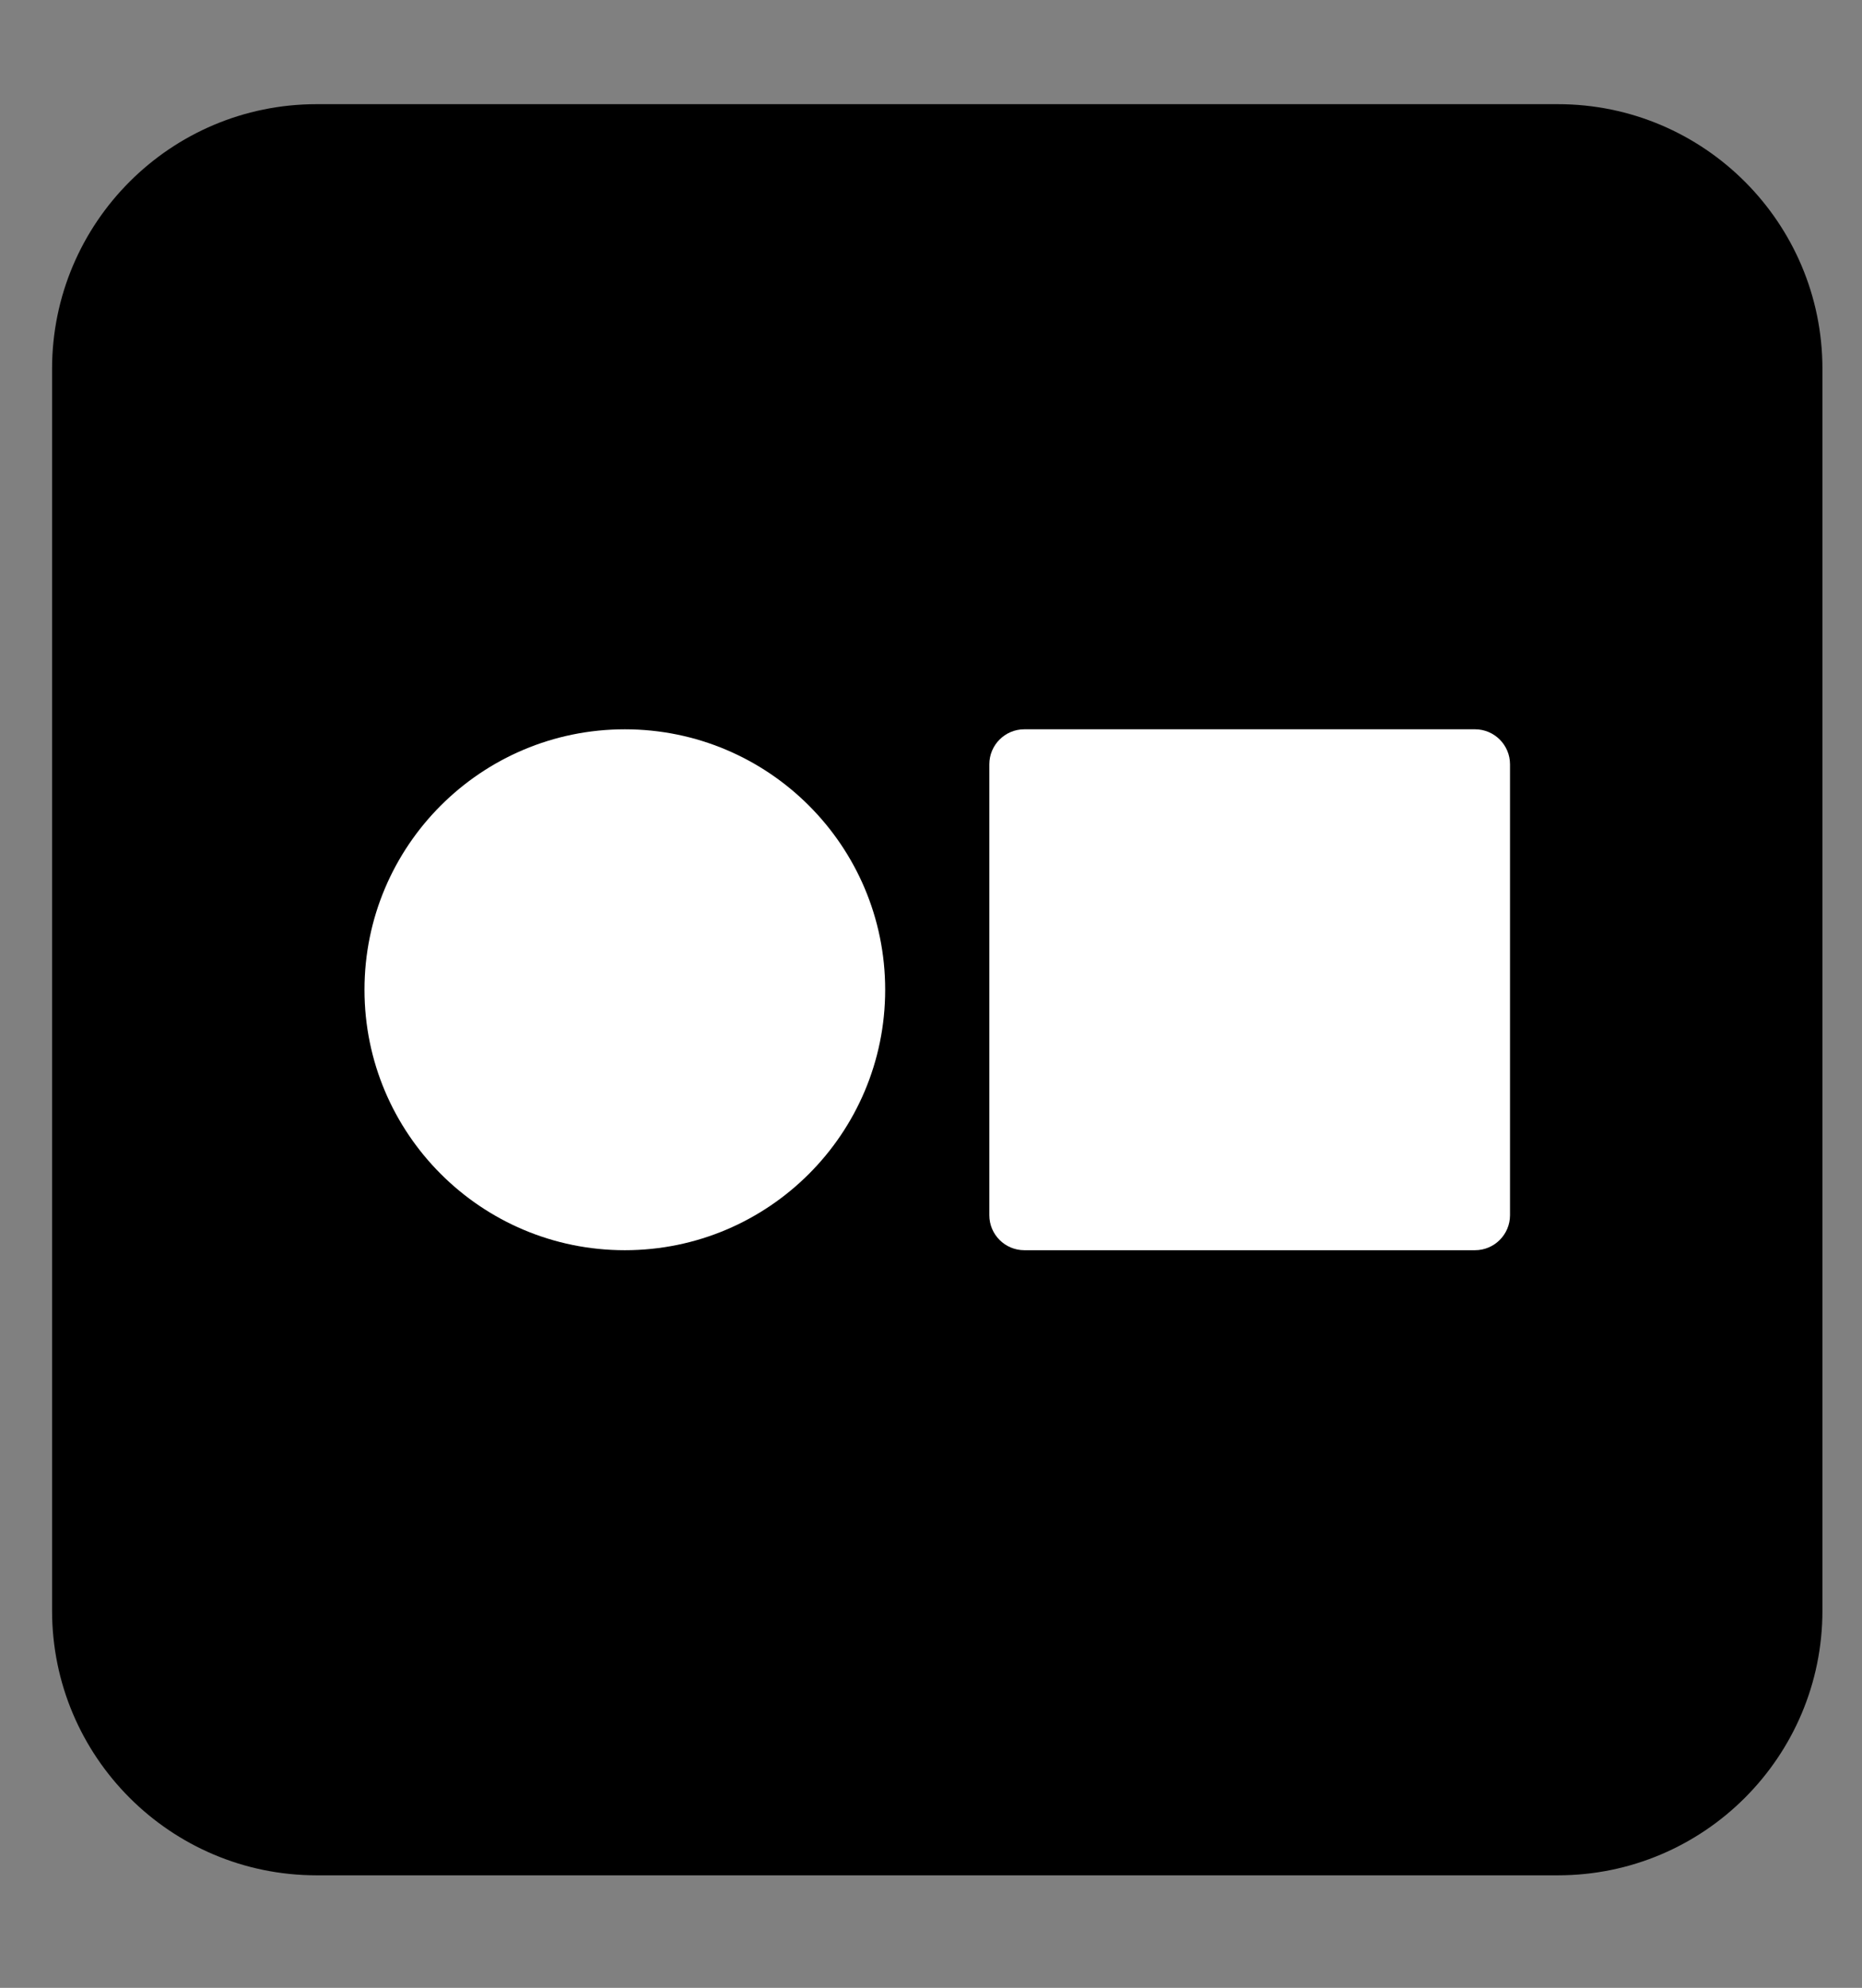<?xml version="1.0" encoding="UTF-8" standalone="no"?><!DOCTYPE svg PUBLIC "-//W3C//DTD SVG 1.1//EN" "http://www.w3.org/Graphics/SVG/1.1/DTD/svg11.dtd"><svg width="100%" height="100%" viewBox="0 0 149 159" version="1.1" xmlns="http://www.w3.org/2000/svg" xmlns:xlink="http://www.w3.org/1999/xlink" xml:space="preserve" xmlns:serif="http://www.serif.com/" style="fill-rule:evenodd;clip-rule:evenodd;stroke-linejoin:round;stroke-miterlimit:2;"><rect x="0" y="0" width="149" height="159" fill="#808080" stroke="none"/><g><path d="M145.833,29.5l0,99.333c0,11.683 -9.484,21.167 -21.166,21.167l-99.334,0c-11.682,0 -21.166,-9.484 -21.166,-21.167l-0,-99.333c-0,-11.682 9.484,-21.167 21.166,-21.167l99.334,0c11.682,0 21.166,9.485 21.166,21.167Z"/><circle cx="50" cy="79.167" r="20.833" style="fill:#fff;"/><path d="M120.833,61.135l0,36.064c0,1.546 -1.255,2.801 -2.801,2.801l-36.064,0c-1.546,0 -2.801,-1.255 -2.801,-2.801l-0,-36.064c-0,-1.546 1.255,-2.802 2.801,-2.802l36.064,0c1.546,0 2.801,1.256 2.801,2.802Z" style="fill:#fff;"/></g></svg>